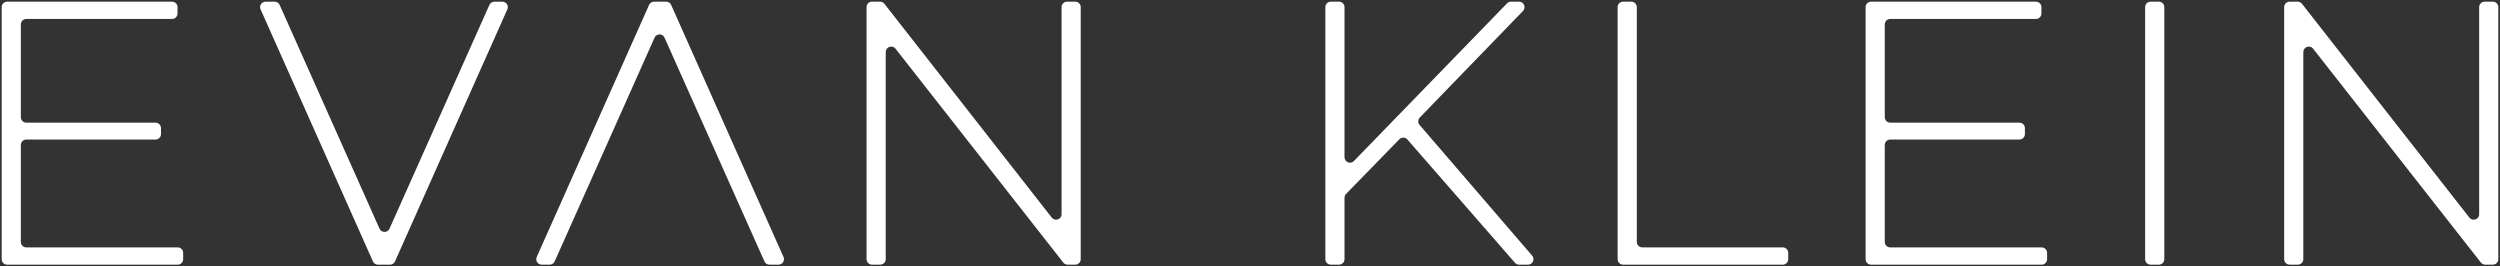 <?xml version="1.0" encoding="utf-8"?>
<!-- Generator: Adobe Illustrator 26.1.0, SVG Export Plug-In . SVG Version: 6.00 Build 0)  -->
<svg version="1.1" id="Layer_1" xmlns="http://www.w3.org/2000/svg" xmlns:xlink="http://www.w3.org/1999/xlink" x="0px" y="0px"
	 viewBox="87 132 1746 186" style="enable-background:new 0 0 1920 450;" xml:space="preserve">
<rect x="87" y="132" width="1746" height="186" fill="#333333" stroke="none"/>
<style type="text/css">
	.st0{fill:#FFFFFF;}
</style>
<g>
	<path class="st0" d="M105.38,229.46h90.24c2.11,0,3.82-1.71,3.82-3.82v-4.16c0-2.11-1.71-3.82-3.82-3.82h-90.24
		c-2.11,0-3.82-1.71-3.82-3.82v-64.78c0-2.11,1.71-3.82,3.82-3.82h101.78c2.11,0,3.82-1.71,3.82-3.82v-4.43
		c0-2.11-1.71-3.82-3.82-3.82H92c-2.11,0-3.82,1.71-3.82,3.82v176.04c0,2.11,1.71,3.82,3.82,3.82h119.1c2.11,0,3.82-1.71,3.82-3.82
		v-4.43c0-2.11-1.71-3.82-3.82-3.82H105.38c-2.11,0-3.82-1.71-3.82-3.82v-67.66C101.55,231.17,103.27,229.46,105.38,229.46z"/>
	<path class="st0" d="M352.06,291.71L282.3,135.42c-0.61-1.38-1.98-2.26-3.49-2.26h-6.33c-2.77,0-4.62,2.85-3.49,5.38l78.47,176.04
		c0.61,1.38,1.98,2.27,3.49,2.27h8.42c1.51,0,2.88-0.89,3.49-2.27l78.46-176.04c1.13-2.53-0.72-5.38-3.49-5.38h-5.54
		c-1.51,0-2.87,0.89-3.49,2.26l-69.76,156.28C357.69,294.72,353.41,294.72,352.06,291.71z"/>
	<path class="st0" d="M540.32,135.42l-78.46,176.04c-1.13,2.53,0.72,5.38,3.49,5.38h5.54c1.51,0,2.87-0.89,3.49-2.26l69.76-156.28
		c1.35-3.02,5.63-3.02,6.98,0l69.76,156.28c0.61,1.38,1.98,2.26,3.49,2.26h6.33c2.77,0,4.62-2.85,3.49-5.38l-78.47-176.04
		c-0.61-1.38-1.98-2.27-3.49-2.27h-8.42C542.3,133.16,540.94,134.05,540.32,135.42z"/>
	<path class="st0" d="M821.57,283.98L704.64,134.62c-0.72-0.93-1.83-1.47-3.01-1.47h-5.6c-2.11,0-3.82,1.71-3.82,3.82v176.04
		c0,2.11,1.71,3.82,3.82,3.82h5.74c2.11,0,3.82-1.71,3.82-3.82V168.36c0-3.63,4.59-5.22,6.83-2.36l117.19,149.38
		c0.72,0.92,1.83,1.46,3.01,1.46h5.34c2.11,0,3.82-1.71,3.82-3.82V136.98c0-2.11-1.71-3.82-3.82-3.82h-5.74
		c-2.11,0-3.82,1.71-3.82,3.82v144.64C828.4,285.25,823.81,286.84,821.57,283.98z"/>
	<path class="st0" d="M1147.91,133.16h-5.63c-1.03,0-2.02,0.42-2.74,1.16l-106.98,110.16c-2.39,2.46-6.56,0.77-6.56-2.66V136.98
		c0-2.11-1.71-3.82-3.82-3.82h-5.74c-2.11,0-3.82,1.71-3.82,3.82v176.04c0,2.11,1.71,3.82,3.82,3.82h5.74
		c2.11,0,3.82-1.71,3.82-3.82v-42.91c0-1,0.39-1.95,1.09-2.67l37.22-38.17c1.56-1.6,4.15-1.53,5.62,0.16l75.12,86.1
		c0.73,0.83,1.78,1.31,2.88,1.31h6.2c3.27,0,5.03-3.84,2.9-6.32l-78.61-91.28c-1.29-1.5-1.22-3.73,0.15-5.15l72.12-74.46
		C1153,137.21,1151.28,133.16,1147.91,133.16z"/>
	<path class="st0" d="M1226.32,133.16h-5.74c-2.11,0-3.82,1.71-3.82,3.82v176.04c0,2.11,1.71,3.82,3.82,3.82h111.49
		c2.11,0,3.82-1.71,3.82-3.82v-4.43c0-2.11-1.71-3.82-3.82-3.82h-98.11c-2.11,0-3.82-1.71-3.82-3.82V136.98
		C1230.14,134.87,1228.43,133.16,1226.32,133.16z"/>
	<path class="st0" d="M1407.14,229.46h90.23c2.11,0,3.82-1.71,3.82-3.82v-4.16c0-2.11-1.71-3.82-3.82-3.82h-90.23
		c-2.11,0-3.82-1.71-3.82-3.82v-64.78c0-2.11,1.71-3.82,3.82-3.82h101.78c2.11,0,3.82-1.71,3.82-3.82v-4.43
		c0-2.11-1.71-3.82-3.82-3.82h-115.16c-2.11,0-3.82,1.71-3.82,3.82v176.04c0,2.11,1.71,3.82,3.82,3.82h119.1
		c2.11,0,3.82-1.71,3.82-3.82v-4.43c0-2.11-1.71-3.82-3.82-3.82h-105.72c-2.11,0-3.82-1.71-3.82-3.82v-67.66
		C1403.32,231.17,1405.03,229.46,1407.14,229.46z"/>
	<path class="st0" d="M1588.99,316.84h5.74c2.11,0,3.82-1.71,3.82-3.82V136.98c0-2.11-1.71-3.82-3.82-3.82h-5.74
		c-2.11,0-3.82,1.71-3.82,3.82v176.04C1585.17,315.13,1586.88,316.84,1588.99,316.84z"/>
	<path class="st0" d="M1818.45,136.98v144.64c0,3.63-4.59,5.22-6.83,2.36l-116.93-149.35c-0.72-0.93-1.83-1.47-3.01-1.47h-5.6
		c-2.11,0-3.82,1.71-3.82,3.82v176.04c0,2.11,1.71,3.82,3.82,3.82h5.74c2.11,0,3.82-1.71,3.82-3.82V168.36
		c0-3.63,4.59-5.22,6.83-2.36l117.19,149.38c0.72,0.92,1.83,1.46,3.01,1.46h5.34c2.11,0,3.82-1.71,3.82-3.82V136.98
		c0-2.11-1.71-3.82-3.82-3.82h-5.74C1820.16,133.16,1818.45,134.87,1818.45,136.98z"/>
</g>
</svg>
